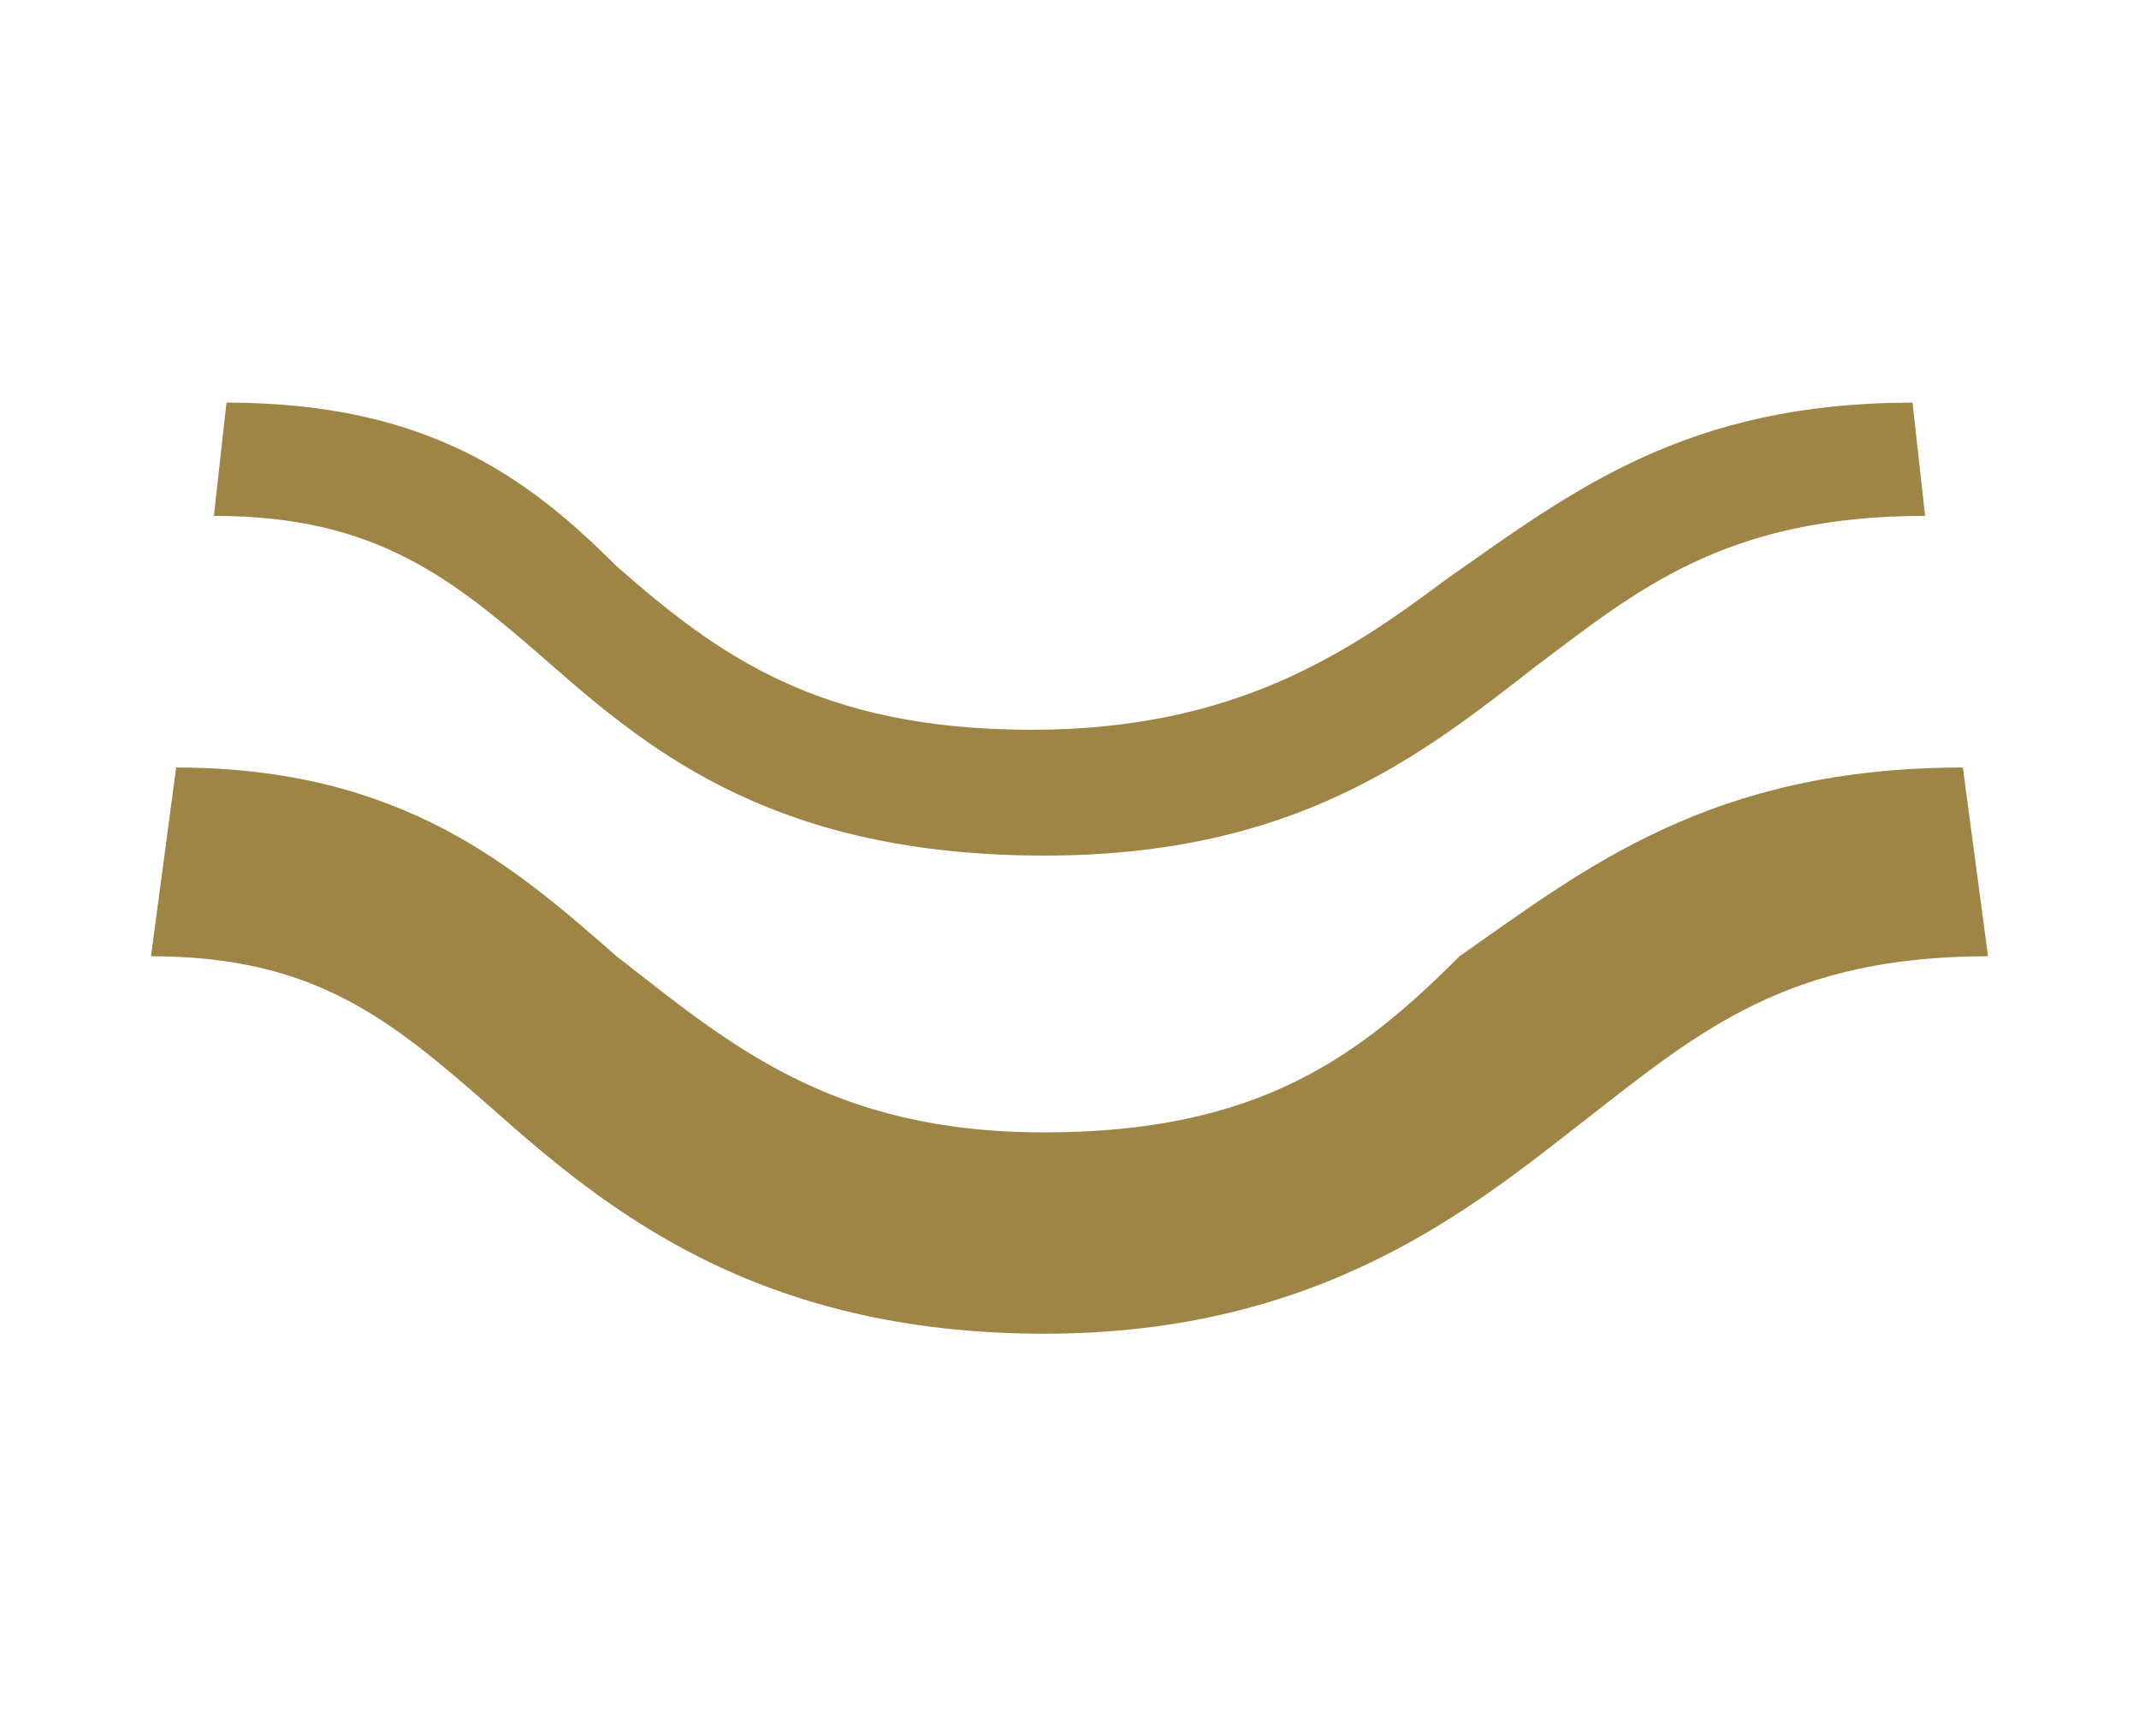 <?xml version="1.0" encoding="utf-8"?>
<!-- Generator: Adobe Illustrator 22.1.0, SVG Export Plug-In . SVG Version: 6.00 Build 0)  -->
<svg version="1.1" id="Layer_5" xmlns="http://www.w3.org/2000/svg" xmlns:xlink="http://www.w3.org/1999/xlink" x="0px" y="0px"
	 viewBox="0 0 17 13.8" style="enable-background:new 0 0 17 13.8;" xml:space="preserve">
<style type="text/css">
	.st0{fill:#9E8445;}
</style>
<path class="st0" d="M15.2,3.2l0.1,0.9c-1.6,0-2.3,0.6-3.1,1.2C11.3,6,10.3,6.8,8.3,6.8c-2.1,0-3.1-0.8-3.9-1.5
	C3.6,4.6,3,4.1,1.7,4.1l0.1-0.9c1.6,0,2.4,0.6,3.1,1.3c0.8,0.7,1.6,1.3,3.3,1.3c1.6,0,2.5-0.6,3.3-1.2C12.5,3.9,13.4,3.2,15.2,3.2z
	 M8.3,9C6.6,9,5.8,8.3,4.9,7.6C4.1,6.9,3.2,6.1,1.4,6.1L1.2,7.6c1.3,0,1.9,0.5,2.7,1.2c0.9,0.8,2.1,1.8,4.4,1.8c2.2,0,3.4-1,4.3-1.7
	c0.9-0.7,1.6-1.3,3.2-1.3l-0.2-1.5c-2,0-3,0.8-4,1.5C10.8,8.4,10,9,8.3,9z"/>
</svg>
